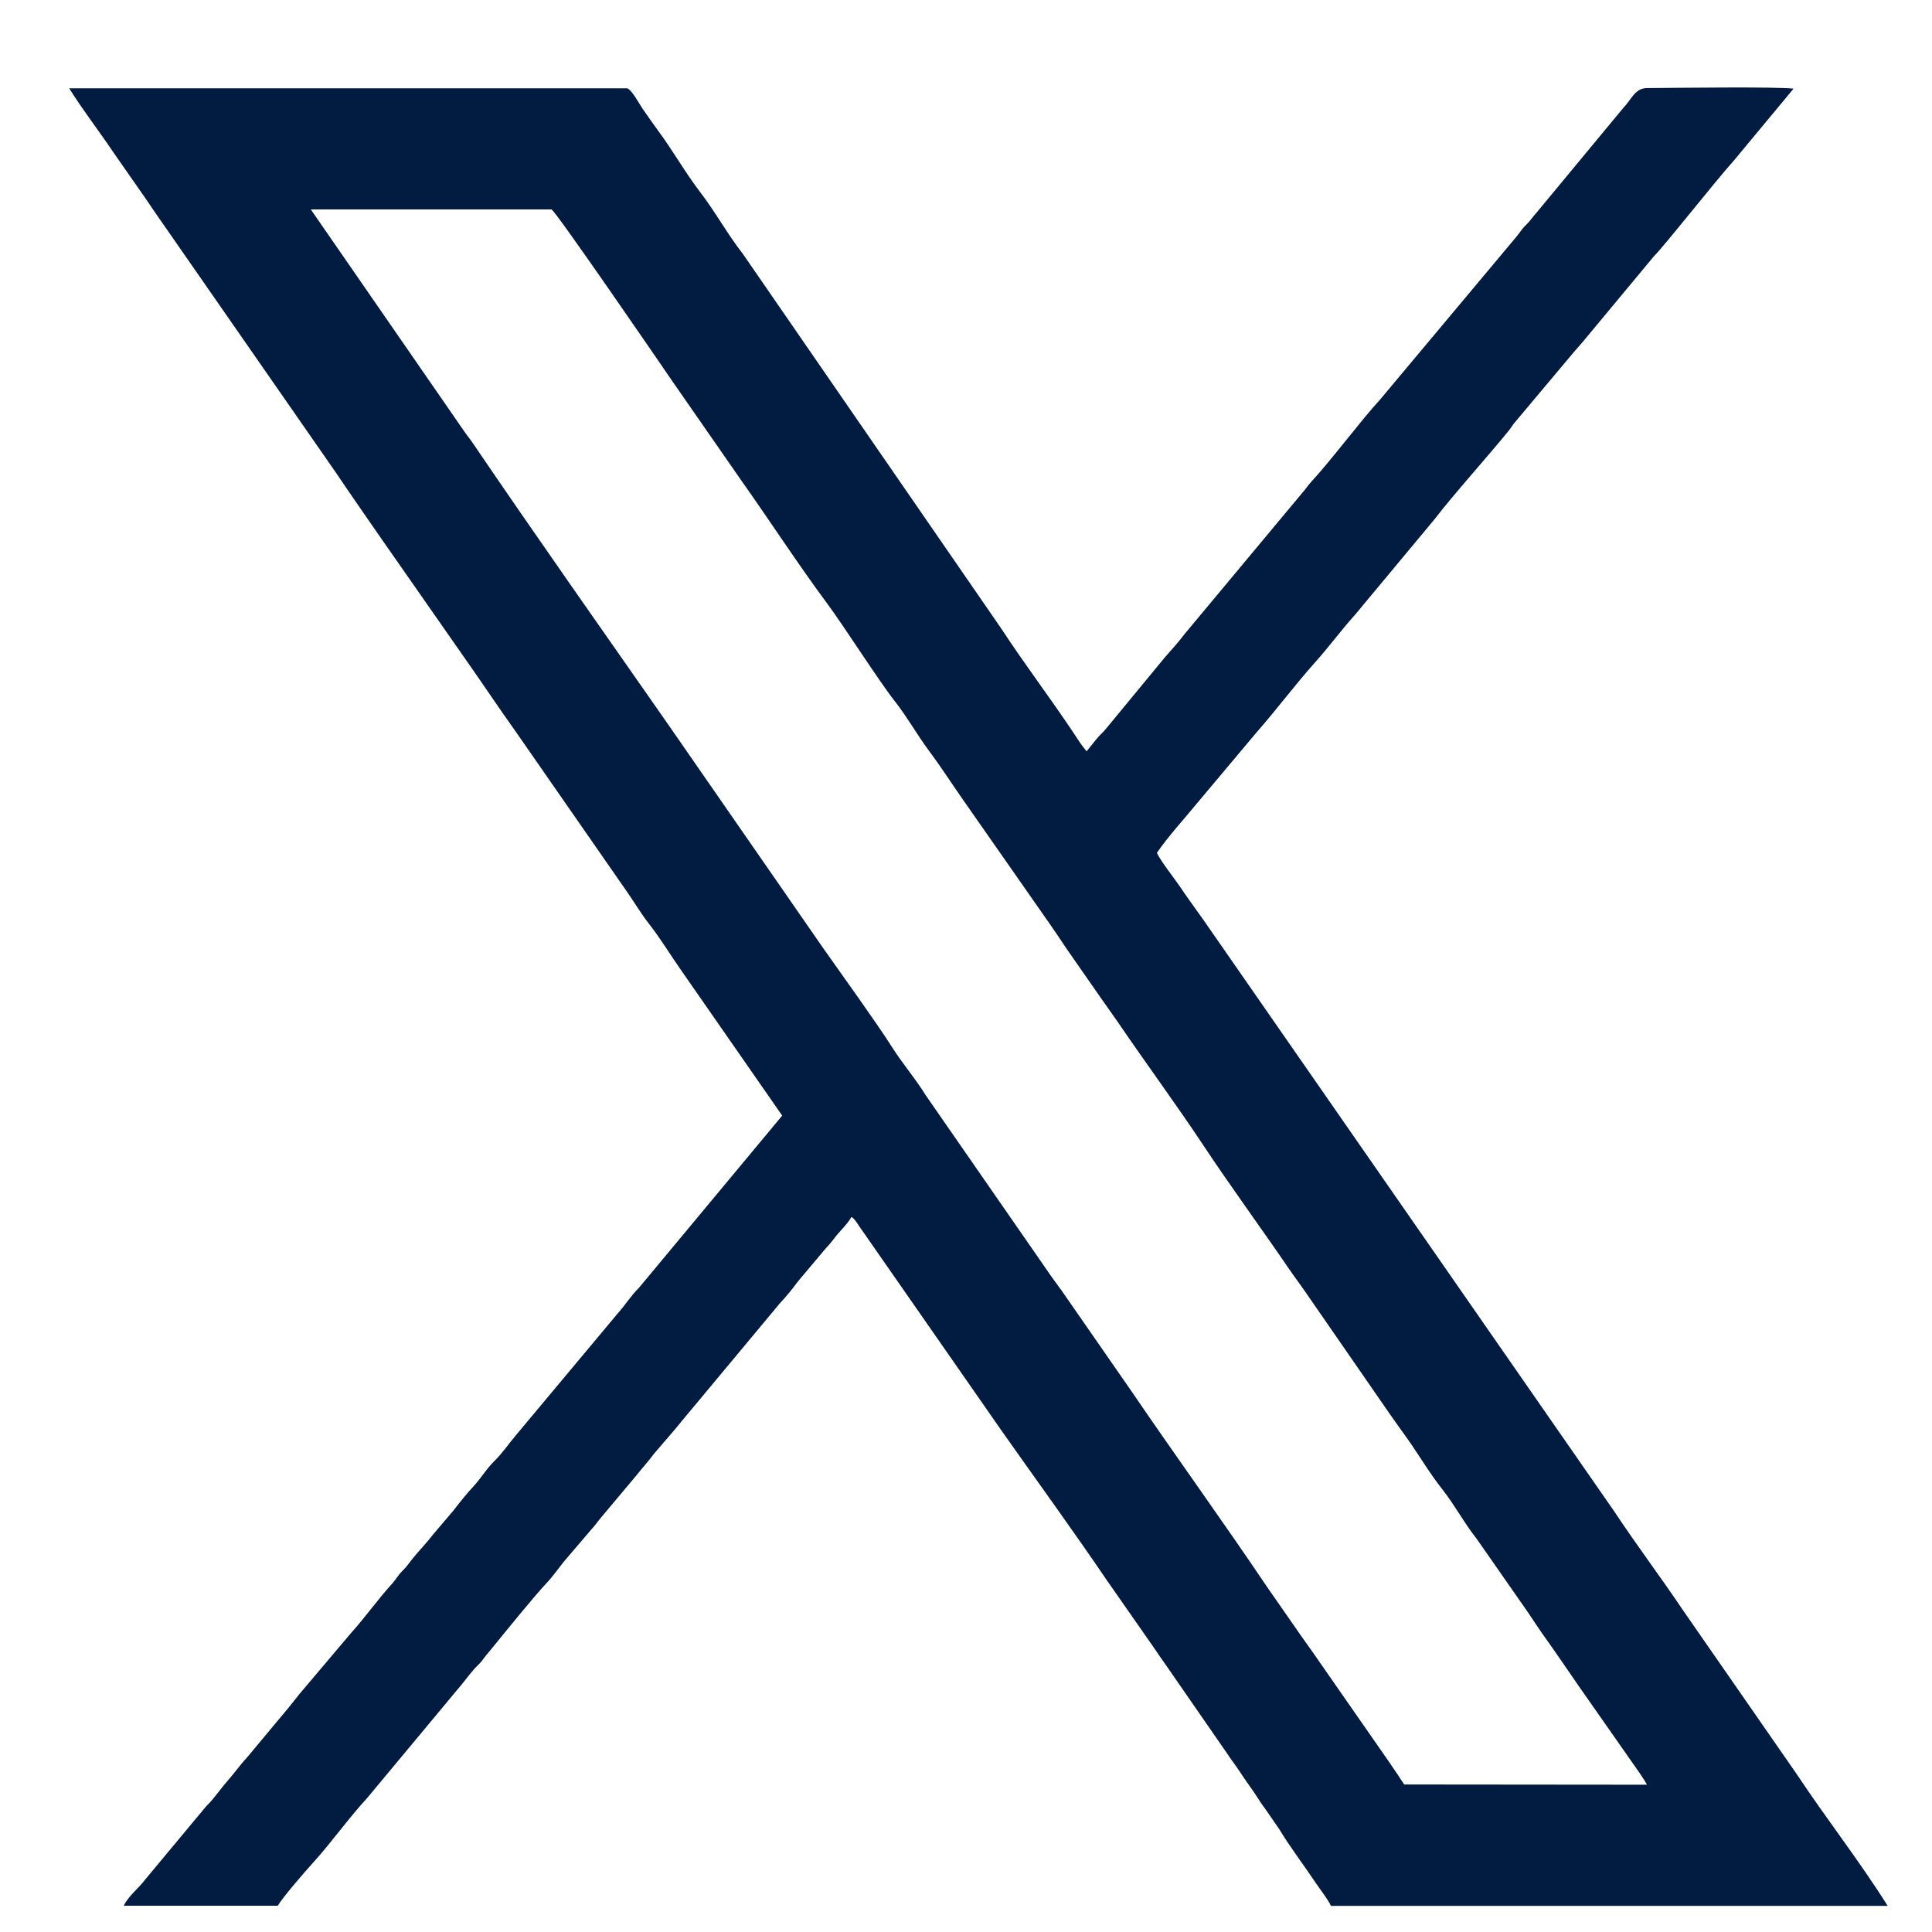 <svg width="17" height="17" viewBox="0 0 17 17" fill="none" xmlns="http://www.w3.org/2000/svg">
<path fill-rule="evenodd" clip-rule="evenodd" d="M12.356 15.702C12.329 15.664 12.312 15.633 12.282 15.591C12.259 15.557 12.232 15.518 12.207 15.481L11.603 14.613C11.554 14.54 11.499 14.467 11.45 14.396L11.15 13.965C10.766 13.394 10.343 12.81 9.95 12.233L9.347 11.364C9.293 11.289 9.243 11.223 9.193 11.148L8.144 9.635C8.052 9.486 7.937 9.354 7.844 9.206C7.73 9.024 7.385 8.544 7.24 8.338L5.883 6.38C5.324 5.579 4.709 4.707 4.159 3.897C4.134 3.86 4.106 3.827 4.081 3.79L2.735 1.843H4.853C4.885 1.85 5.806 3.193 5.92 3.36L6.523 4.228C6.761 4.564 7.04 4.99 7.271 5.3C7.432 5.517 7.728 5.985 7.873 6.169C7.982 6.308 8.068 6.463 8.176 6.609C8.286 6.756 8.373 6.894 8.475 7.039L9.233 8.124C9.286 8.199 9.325 8.259 9.378 8.338L9.678 8.769C9.727 8.84 9.78 8.912 9.831 8.986C10.075 9.345 10.354 9.724 10.586 10.074C10.811 10.415 11.1 10.81 11.34 11.162C11.387 11.231 11.441 11.302 11.489 11.372L12.238 12.455C12.289 12.528 12.339 12.596 12.392 12.671C12.491 12.812 12.582 12.967 12.69 13.103C12.801 13.244 12.884 13.402 12.994 13.541L13.446 14.189C13.498 14.266 13.541 14.333 13.596 14.41C13.702 14.558 13.796 14.698 13.895 14.841L14.425 15.598C14.444 15.629 14.475 15.67 14.492 15.704L12.356 15.702ZM6.883 9.816L5.622 11.332C5.552 11.4 5.502 11.483 5.438 11.554L4.537 12.632C4.47 12.712 4.424 12.782 4.353 12.853C4.282 12.922 4.237 13 4.175 13.069C4.102 13.148 4.053 13.21 3.991 13.29L3.81 13.503C3.753 13.578 3.691 13.64 3.63 13.715C3.594 13.76 3.586 13.778 3.54 13.823C3.499 13.865 3.487 13.894 3.453 13.932C3.325 14.072 3.217 14.227 3.09 14.368L2.634 14.907C2.603 14.948 2.573 14.982 2.541 15.024L2.178 15.459C2.112 15.53 2.064 15.6 1.999 15.674C1.931 15.751 1.89 15.82 1.814 15.894L1.272 16.545C1.222 16.613 1.127 16.686 1.089 16.769H2.444C2.492 16.689 2.685 16.467 2.755 16.39C2.921 16.207 3.063 16.003 3.23 15.822L3.94 14.969C3.969 14.935 3.993 14.904 4.019 14.874C4.079 14.806 4.119 14.746 4.175 14.683C4.213 14.642 4.228 14.634 4.257 14.592C4.284 14.555 4.306 14.533 4.335 14.496C4.444 14.362 4.692 14.055 4.81 13.929C4.871 13.864 4.913 13.801 4.965 13.737L5.205 13.456C5.242 13.416 5.253 13.396 5.283 13.36L5.6 12.982C5.654 12.914 5.705 12.859 5.756 12.79L5.916 12.604C5.94 12.576 5.968 12.543 5.995 12.509L6.863 11.467C6.919 11.408 6.974 11.34 7.02 11.277L7.258 10.994C7.289 10.96 7.31 10.937 7.338 10.9C7.386 10.834 7.453 10.778 7.492 10.708C7.521 10.725 7.542 10.763 7.562 10.792L8.813 12.589C9.123 13.029 9.439 13.463 9.742 13.909L10.142 14.482C10.185 14.546 10.228 14.607 10.27 14.667L10.796 15.427C10.84 15.493 10.886 15.552 10.929 15.619C10.973 15.686 11.016 15.741 11.061 15.811C11.084 15.846 11.1 15.873 11.127 15.908L11.255 16.093C11.349 16.25 11.478 16.419 11.583 16.576C11.62 16.631 11.689 16.718 11.711 16.77H16.61C16.361 16.374 16.067 15.999 15.809 15.61L14.807 14.166C14.61 13.873 14.398 13.592 14.204 13.299L10.584 8.087C10.517 7.992 10.448 7.9 10.383 7.802C10.335 7.731 10.208 7.571 10.18 7.504C10.281 7.357 10.41 7.218 10.523 7.08L11.051 6.451C11.235 6.242 11.391 6.03 11.578 5.821C11.706 5.677 11.8 5.546 11.927 5.405L12.626 4.565C12.787 4.354 13.096 4.012 13.28 3.784C13.298 3.762 13.306 3.745 13.324 3.723L13.852 3.094C13.888 3.053 13.906 3.034 13.938 2.995L14.553 2.255C14.653 2.155 15.098 1.588 15.254 1.416L15.782 0.78C15.63 0.762 14.766 0.773 14.492 0.775C14.385 0.776 14.355 0.877 14.284 0.949L13.518 1.874C13.48 1.915 13.475 1.932 13.433 1.974C13.386 2.019 13.379 2.04 13.344 2.082L12.141 3.519C11.988 3.683 11.711 4.053 11.54 4.237C11.505 4.275 11.495 4.297 11.457 4.339L10.425 5.577C10.369 5.651 10.316 5.709 10.25 5.784L9.737 6.406C9.71 6.442 9.676 6.467 9.649 6.502L9.561 6.611C9.54 6.583 9.519 6.559 9.5 6.53C9.277 6.188 9.031 5.868 8.809 5.529L6.538 2.236C6.397 2.055 6.297 1.868 6.159 1.688C6.026 1.514 5.913 1.312 5.782 1.138C5.736 1.075 5.702 1.024 5.653 0.955C5.626 0.916 5.558 0.786 5.517 0.777H0.609C0.729 0.97 0.87 1.15 0.998 1.341L1.293 1.764C1.324 1.811 1.357 1.859 1.392 1.909L2.96 4.165C3.088 4.356 3.224 4.549 3.352 4.735L4.138 5.861C4.273 6.054 4.392 6.233 4.532 6.429L5.511 7.838C5.574 7.927 5.636 8.033 5.704 8.12C5.813 8.259 5.896 8.399 5.998 8.544L6.883 9.817V9.816Z" fill="#011C40"/>
</svg>
